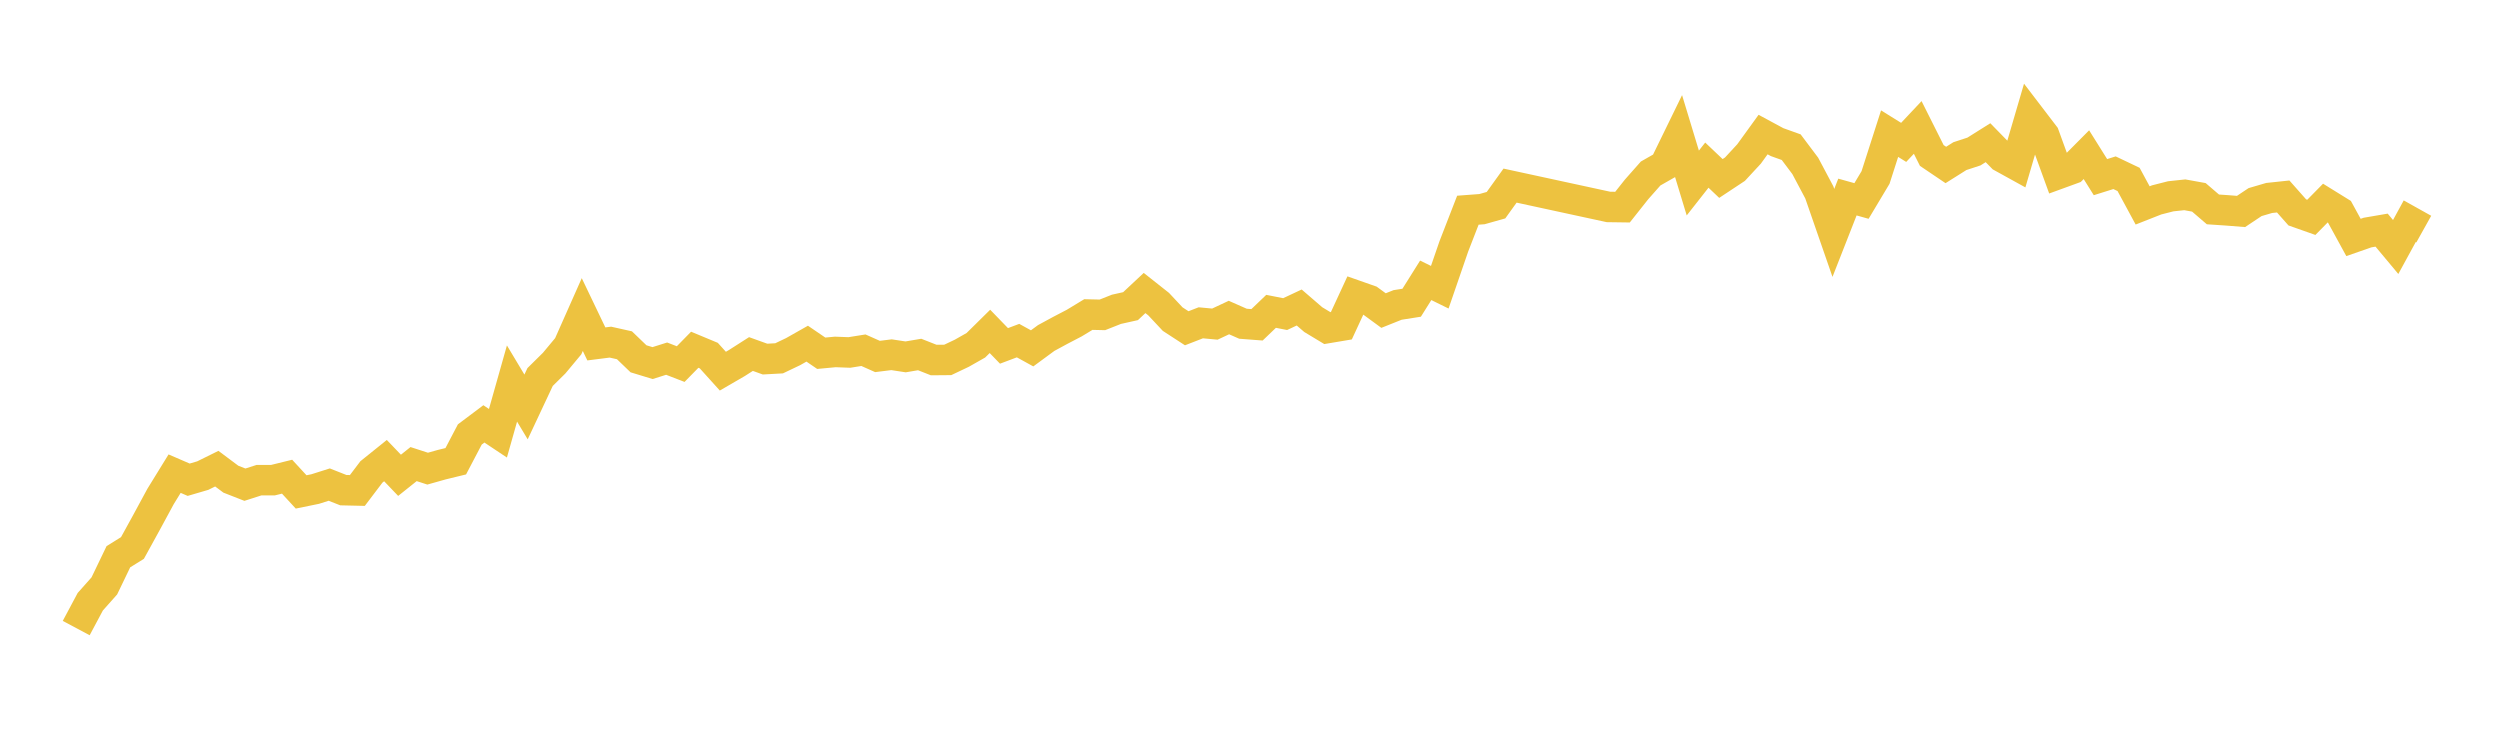 <svg width="164" height="48" xmlns="http://www.w3.org/2000/svg" xmlns:xlink="http://www.w3.org/1999/xlink"><path fill="none" stroke="rgb(237,194,64)" stroke-width="2" d="M5,41.201L5.922,39.473L6.844,38.436L7.766,36.521L8.689,35.948L9.611,34.271L10.533,32.568L11.455,31.071L12.377,31.47L13.299,31.2L14.222,30.744L15.144,31.434L16.066,31.795L16.988,31.499L17.91,31.498L18.832,31.271L19.754,32.27L20.677,32.081L21.599,31.789L22.521,32.154L23.443,32.175L24.365,30.958L25.287,30.216L26.21,31.18L27.132,30.444L28.054,30.743L28.976,30.483L29.898,30.258L30.82,28.5L31.743,27.807L32.665,28.421L33.587,25.159L34.509,26.696L35.431,24.732L36.353,23.821L37.275,22.714L38.198,20.635L39.12,22.561L40.042,22.444L40.964,22.65L41.886,23.537L42.808,23.818L43.731,23.527L44.653,23.884L45.575,22.943L46.497,23.327L47.419,24.348L48.341,23.813L49.263,23.224L50.186,23.556L51.108,23.506L52.03,23.066L52.952,22.544L53.874,23.173L54.796,23.087L55.719,23.122L56.641,22.974L57.563,23.384L58.485,23.27L59.407,23.411L60.329,23.255L61.251,23.618L62.174,23.61L63.096,23.172L64.018,22.649L64.94,21.739L65.862,22.691L66.784,22.344L67.707,22.852L68.629,22.174L69.551,21.674L70.473,21.193L71.395,20.634L72.317,20.655L73.24,20.29L74.162,20.084L75.084,19.221L76.006,19.95L76.928,20.934L77.85,21.534L78.772,21.176L79.695,21.262L80.617,20.83L81.539,21.237L82.461,21.307L83.383,20.424L84.305,20.605L85.228,20.172L86.15,20.967L87.072,21.523L87.994,21.368L88.916,19.374L89.838,19.698L90.76,20.373L91.683,20.004L92.605,19.859L93.527,18.389L94.449,18.842L95.371,16.164L96.293,13.789L97.216,13.72L98.138,13.46L99.06,12.176L105.515,13.575L106.437,13.588L107.359,12.425L108.281,11.382L109.204,10.856L110.126,8.967L111.048,12.006L111.97,10.833L112.892,11.708L113.814,11.098L114.737,10.101L115.659,8.827L116.581,9.325L117.503,9.655L118.425,10.882L119.347,12.62L120.269,15.279L121.192,12.926L122.114,13.184L123.036,11.642L123.958,8.767L124.88,9.34L125.802,8.36L126.725,10.199L127.647,10.822L128.569,10.242L129.491,9.94L130.413,9.361L131.335,10.306L132.257,10.815L133.18,7.667L134.102,8.874L135.024,11.411L135.946,11.075L136.868,10.147L137.79,11.62L138.713,11.331L139.635,11.77L140.557,13.475L141.479,13.112L142.401,12.877L143.323,12.779L144.246,12.946L145.168,13.737L146.09,13.799L147.012,13.872L147.934,13.257L148.856,12.987L149.778,12.889L150.701,13.932L151.623,14.258L152.545,13.321L153.467,13.892L154.389,15.577L155.311,15.255L156.234,15.097L157.156,16.203L158.078,14.513L159,15.028"></path></svg>